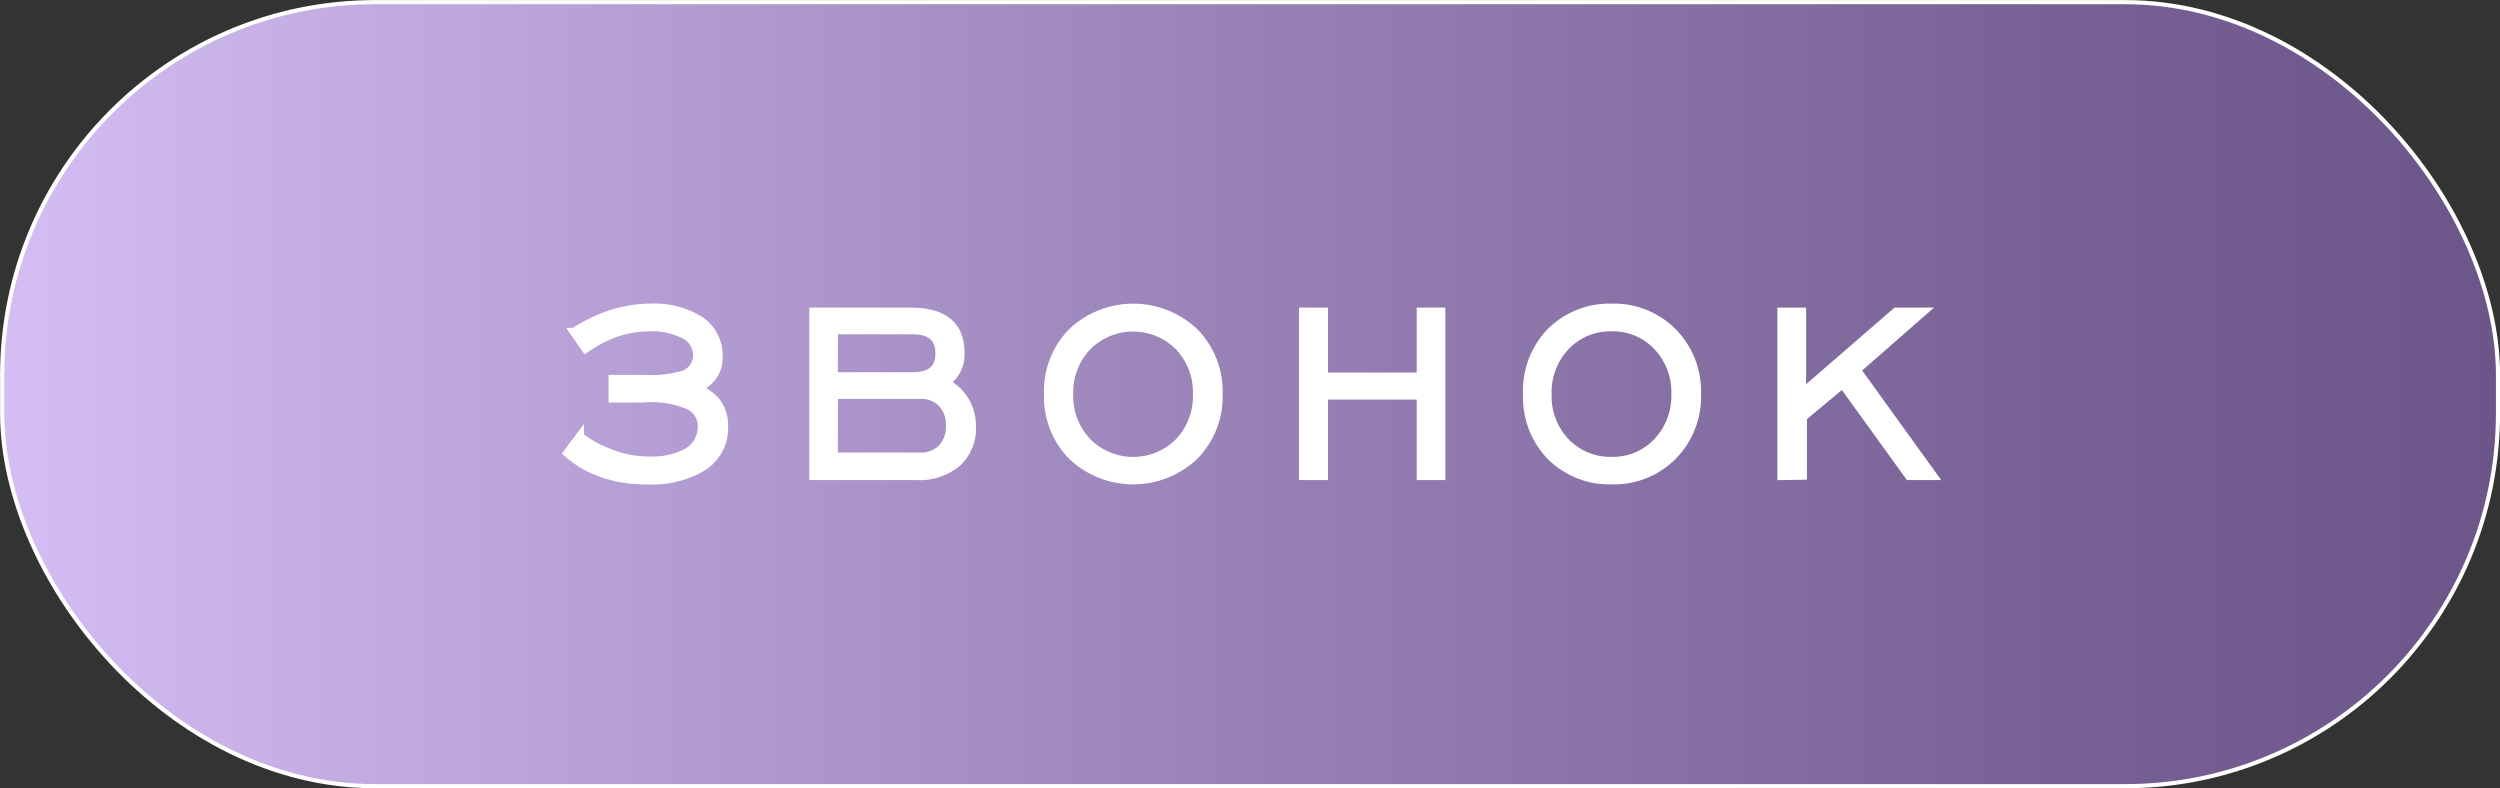 <?xml version="1.0" encoding="UTF-8"?> <svg xmlns="http://www.w3.org/2000/svg" xmlns:xlink="http://www.w3.org/1999/xlink" viewBox="0 0 150.6 47.48"><rect x="0" y="0" width="150.6" height="47.48" fill="#333333" stroke="none"/> <defs> <style>.cls-1,.cls-2{stroke:#fff;stroke-miterlimit:10;}.cls-1{stroke-width:0.25px;fill:url(#Безымянный_градиент_14);}.cls-2{fill:#fff;stroke-width:0.5px;}</style> <linearGradient id="Безымянный_градиент_14" x1="0.13" y1="23.74" x2="150.47" y2="23.74" gradientUnits="userSpaceOnUse"> <stop offset="0" stop-color="#d4bef4"></stop> <stop offset="0.08" stop-color="#c9b3e9"></stop> <stop offset="0.5" stop-color="#9781b5"></stop> <stop offset="0.82" stop-color="#776195"></stop> <stop offset="1" stop-color="#6b5589"></stop> </linearGradient> </defs> <g id="Слой_2" data-name="Слой 2"> <g id="Слой_1-2" data-name="Слой 1"> <rect class="cls-1" x="0.13" y="0.13" width="150.35" height="47.23" rx="22.47"></rect> <path class="cls-2" d="M35.28,21l-.7-1a10,10,0,0,1,1.87-.95,7.76,7.76,0,0,1,2.7-.51,5.25,5.25,0,0,1,2.88.68,2.5,2.5,0,0,1,1.25,2.23A1.9,1.9,0,0,1,42,23.36a3.47,3.47,0,0,1,1.12.81,2.32,2.32,0,0,1,.49,1.49,2.76,2.76,0,0,1-1.36,2.51,6,6,0,0,1-3.3.76,7.8,7.8,0,0,1-2.72-.44,6.32,6.32,0,0,1-2.05-1.2l.75-1a6.47,6.47,0,0,0,1.8,1,6.32,6.32,0,0,0,2.42.46,4.55,4.55,0,0,0,2.13-.44,1.76,1.76,0,0,0,1-1.64,1.34,1.34,0,0,0-.77-1.24A5.75,5.75,0,0,0,38.73,24H36.91V22.83h1.87a7,7,0,0,0,2.44-.27A1.25,1.25,0,0,0,42,21.38a1.4,1.4,0,0,0-.95-1.3,4.1,4.1,0,0,0-1.89-.37,6.31,6.31,0,0,0-2.15.37A8.07,8.07,0,0,0,35.28,21Z"></path> <path class="cls-2" d="M49,28.67V18.78h5.85c2,0,3,.82,3,2.46a2,2,0,0,1-.9,1.81,2.9,2.9,0,0,1,1.59,2.65,2.78,2.78,0,0,1-.88,2.17,3.52,3.52,0,0,1-2.46.8Zm1.22-6H55c1.07,0,1.6-.46,1.6-1.38s-.53-1.4-1.6-1.4H50.23Zm0,4.84h5.18A1.77,1.77,0,0,0,56.75,27a1.88,1.88,0,0,0,.48-1.36,1.86,1.86,0,0,0-.48-1.35,1.74,1.74,0,0,0-1.34-.51H50.23Z"></path> <path class="cls-2" d="M71.94,27.47a5.36,5.36,0,0,1-7.35,0,5.07,5.07,0,0,1-1.45-3.72A5.07,5.07,0,0,1,64.59,20a5.36,5.36,0,0,1,7.35,0,5.08,5.08,0,0,1,1.46,3.73A5.07,5.07,0,0,1,71.94,27.47Zm-6.43-.83a3.9,3.9,0,0,0,5.5,0,4,4,0,0,0,1.1-2.88,4,4,0,0,0-1.1-2.9,3.89,3.89,0,0,0-5.5,0,4,4,0,0,0-1.11,2.9A4,4,0,0,0,65.51,26.64Z"></path> <path class="cls-2" d="M78.5,28.67V18.78h1.25v3.91h5.84V18.78h1.23v9.89H85.59V23.82H79.75v4.85Z"></path> <path class="cls-2" d="M100.76,27.47a5,5,0,0,1-3.68,1.46,5,5,0,0,1-3.67-1.46A5.07,5.07,0,0,1,92,23.75,5.07,5.07,0,0,1,93.41,20a5,5,0,0,1,3.67-1.46A5,5,0,0,1,100.76,20a5.08,5.08,0,0,1,1.46,3.73A5.07,5.07,0,0,1,100.76,27.47Zm-6.44-.83a3.73,3.73,0,0,0,2.76,1.13,3.66,3.66,0,0,0,2.75-1.14,4,4,0,0,0,1.1-2.88,4,4,0,0,0-1.1-2.9,3.66,3.66,0,0,0-2.75-1.14,3.7,3.7,0,0,0-2.76,1.14,4,4,0,0,0-1.1,2.9A4,4,0,0,0,94.32,26.64Z"></path> <path class="cls-2" d="M107.32,28.67V18.78h1.23v4.91l5.67-4.91h1.62l-4,3.5,4.61,6.39H115l-4-5.54-2.4,2v3.52Z"></path> </g> </g> </svg> 